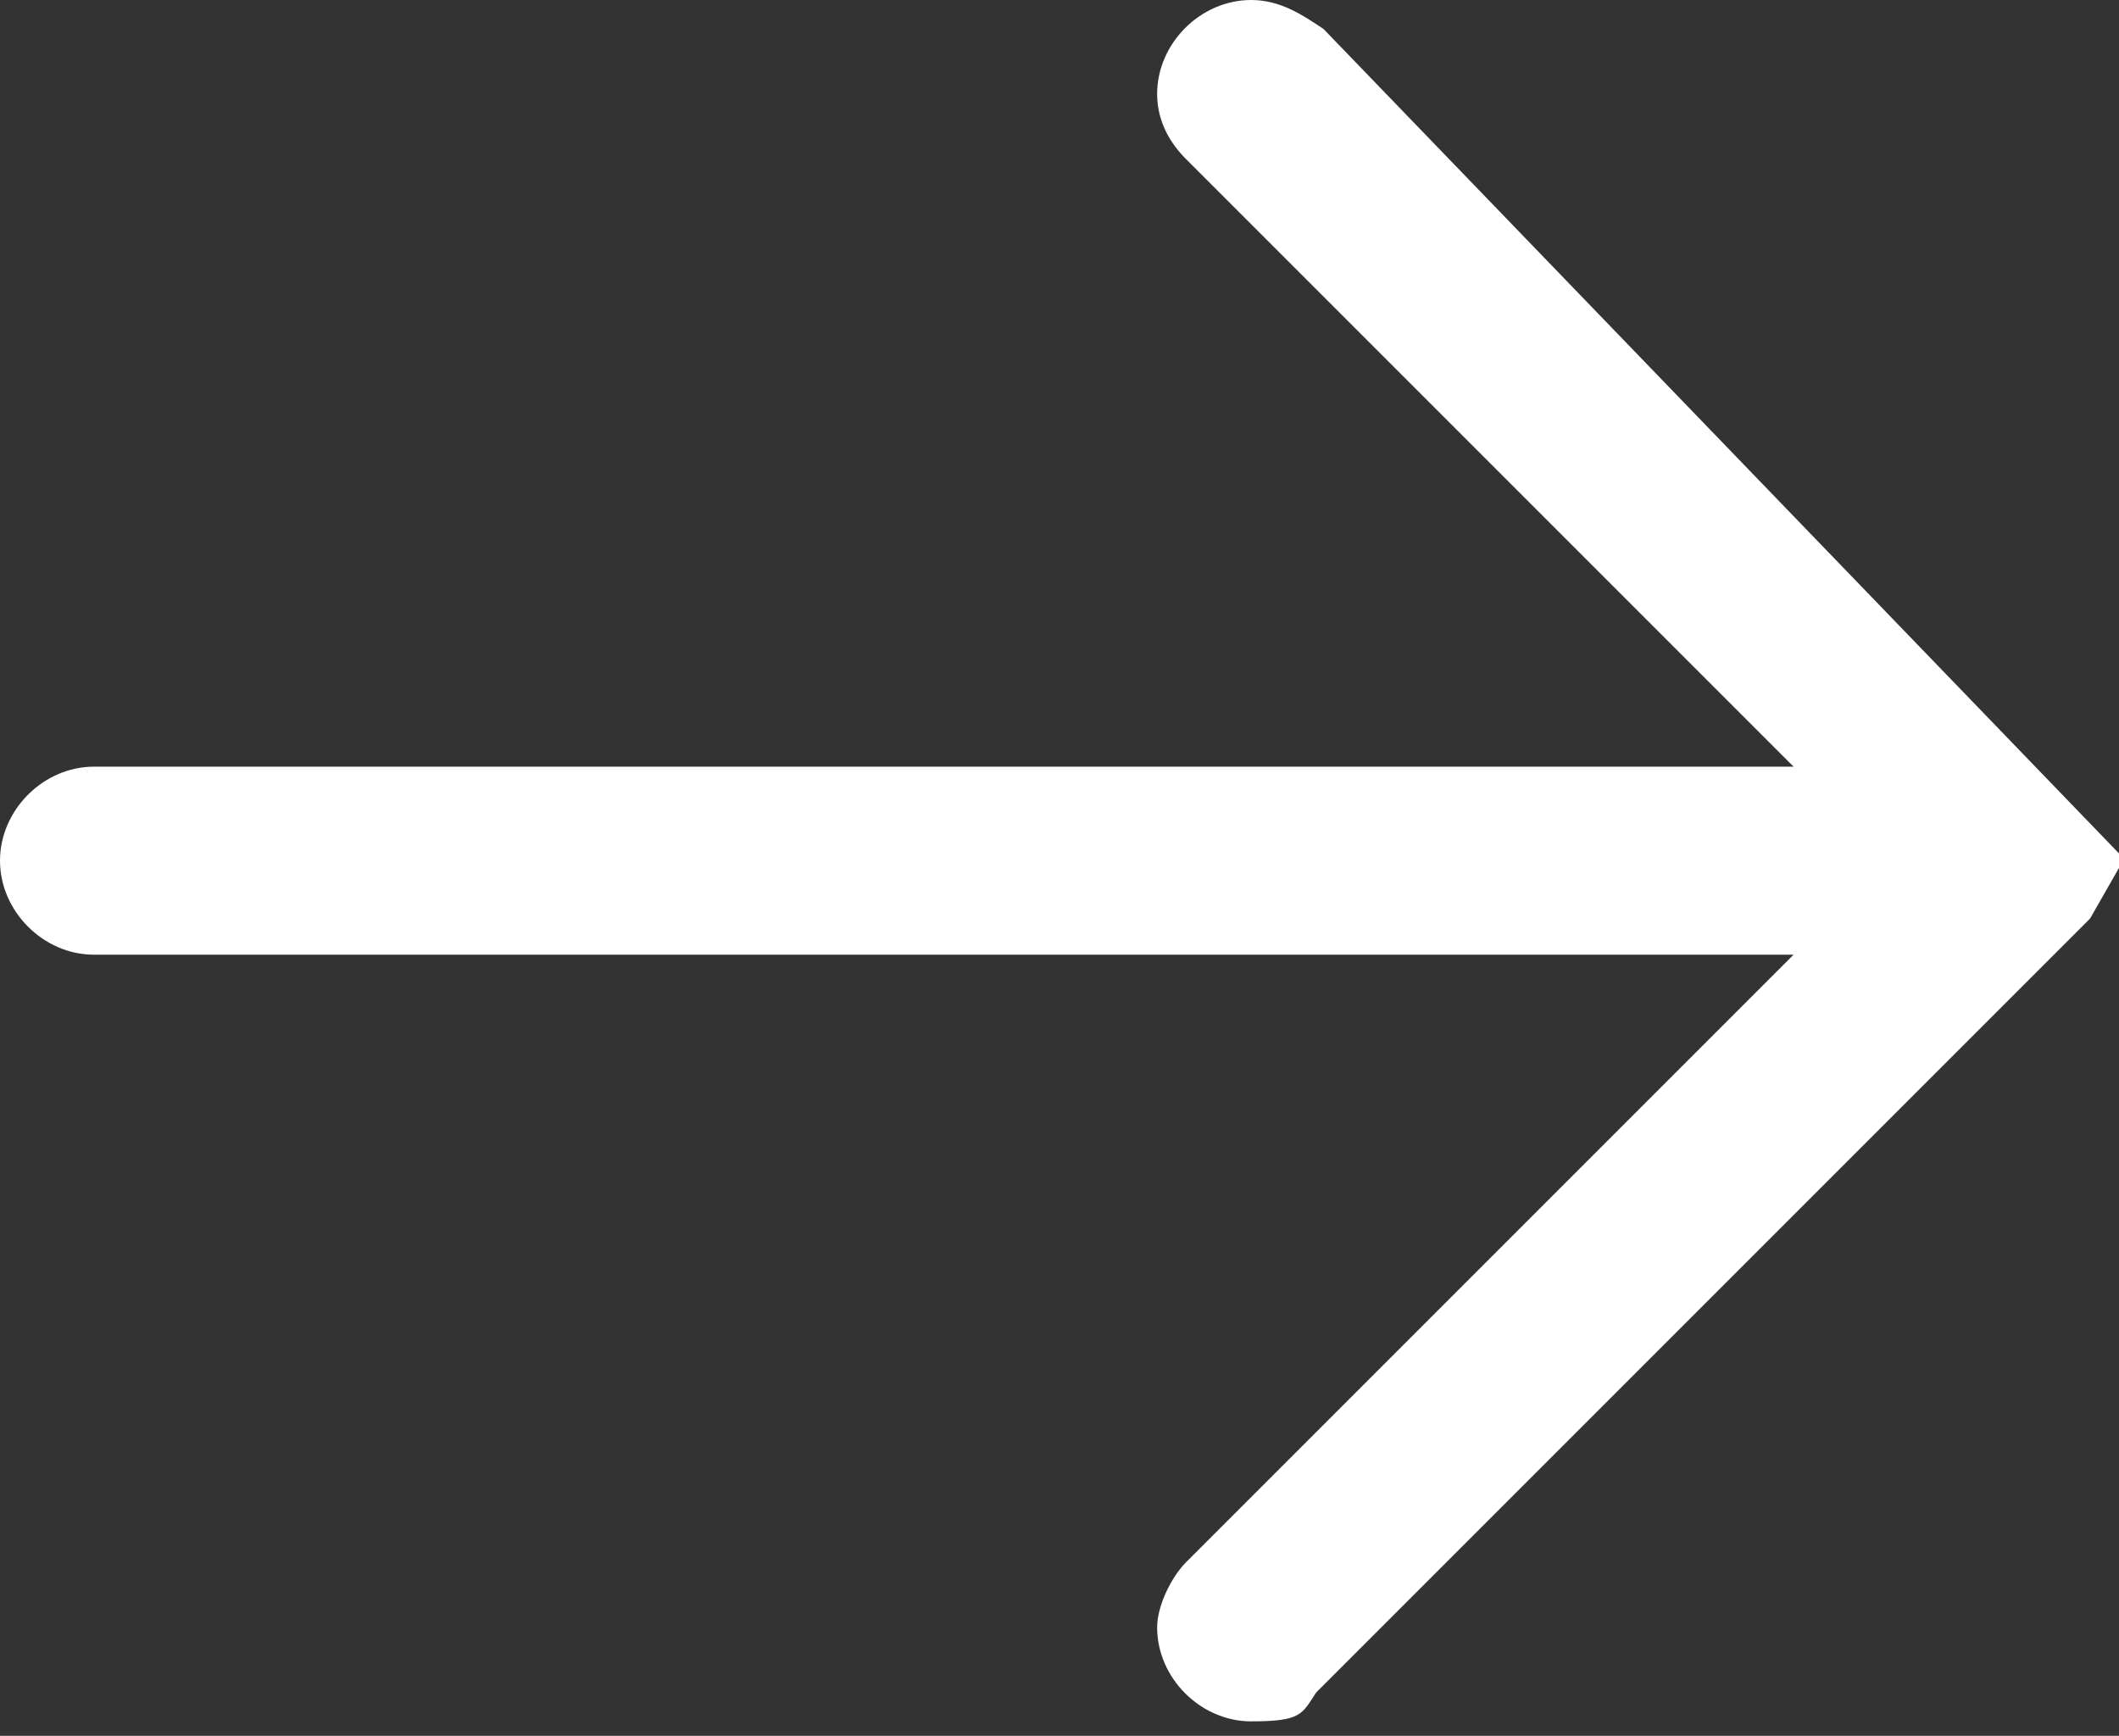 <?xml version="1.0" encoding="UTF-8"?>
<svg id="Livello_1" data-name="Livello 1" xmlns="http://www.w3.org/2000/svg" version="1.1" viewBox="0 0 29.3 24">
  <rect x="0" y="0" width="29.3" height="24" fill="#333333" stroke="none"/>
  <defs>
    <style>
      .cls-1 {
        fill: #fff;
        stroke-width: 0px;
      }
    </style>
  </defs>
  <path class="cls-1" d="M29.3,12s0,0,0-.1h0s0,0,0,0h0s0,0,0,0h0s0,0,0,0c0,0,0,0,0,0h0s0,0,0,0h0s0,0,0,0c0,0,0,0,0,0h0s0,0,0-.1h0s0,0,0,0h0s0,0,0,0h0s0,0,0,0h0s0,0,0,0h0s0,0,0,0L18.3.4C18,.2,17.7,0,17.3,0c-.7,0-1.3.6-1.3,1.3s0,0,0,0h0c0,.4.2.7.4.9l8.4,8.4H1.3c-.7,0-1.3.6-1.3,1.3h0s0,0,0,0c0,.7.6,1.3,1.3,1.3h23.5s-8.4,8.4-8.4,8.4c-.2.2-.4.6-.4.9,0,.7.6,1.3,1.3,1.3s.7-.1.9-.4l10.7-10.7s0,0,0,0h0s0,0,0,0h0s0,0,0,0h0s0,0,0,0h0s0,0,0,0h0s0,0,0,0h0s0,0,0,0h0s0,0,0,0h0s0,0,0,0h0s0,0,0,0h0s0,0,0,0h0s0,0,0,0h0s0,0,0,0h0s0,0,0,0h0s0,0,0,0h0s0,0,0,0h0s0,0,0,0,0,0,0,0h0Z"/>
</svg>